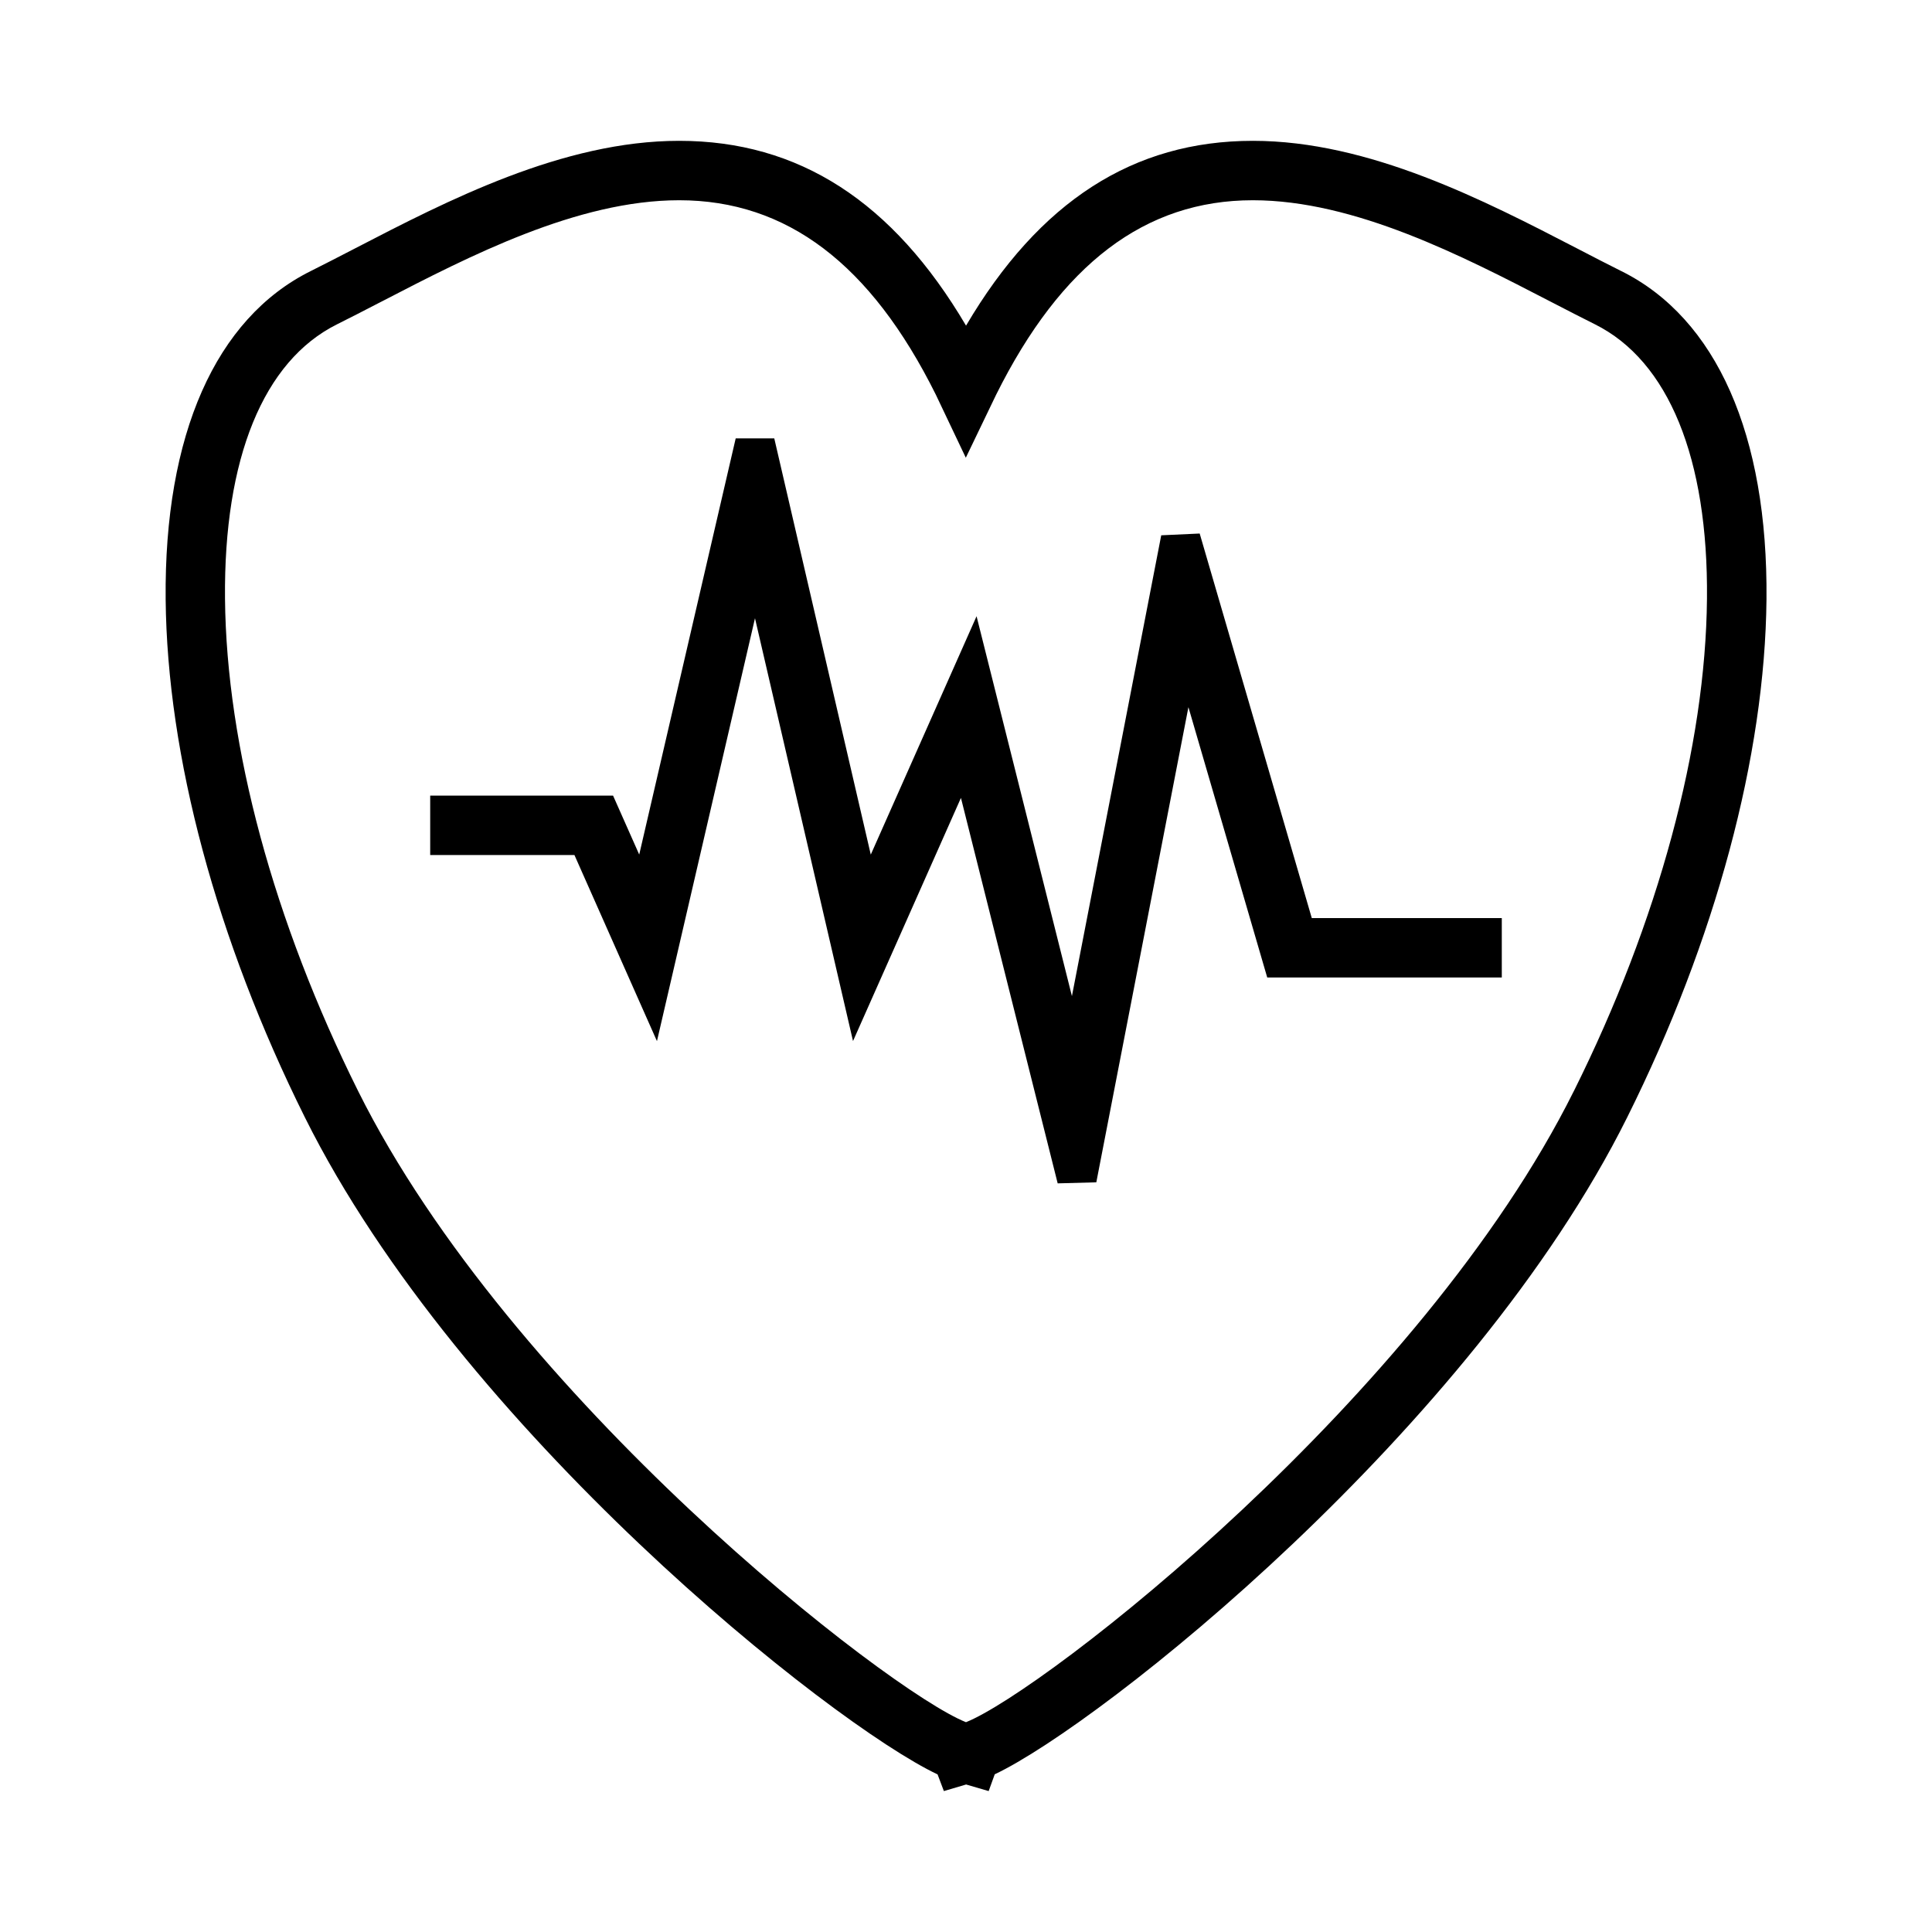 <?xml version="1.0" encoding="UTF-8"?>
<!-- Uploaded to: ICON Repo, www.iconrepo.com, Generator: ICON Repo Mixer Tools -->
<svg fill="#000000" width="800px" height="800px" version="1.1" viewBox="144 144 512 512" xmlns="http://www.w3.org/2000/svg">
 <g>
  <path d="m573.69 215.86c-3.707-1.852-7.613-3.871-11.707-6-24.566-12.715-55.129-28.539-85.961-28.539-31.66 0-56.602 16.043-76.012 48.98-19.418-32.938-44.363-48.98-76.027-48.98-30.836 0-61.406 15.828-85.977 28.551l-0.641 0.332c-3.836 1.984-7.535 3.891-11.051 5.648-25.184 12.539-38.828 43.418-38.414 86.953 0.387 41.516 13.492 90.277 36.887 137.29 41.145 82.676 139.46 160.83 167.68 174.14l1.668 4.418 5.894-1.742 5.977 1.746 1.609-4.449c28.262-13.355 126.5-91.473 167.62-174.12 23.406-46.996 36.516-95.754 36.902-137.29 0.398-43.527-13.25-74.41-38.441-86.941zm-12.574 217.22c-40.395 81.215-140.28 158.99-161.12 167.32-20.66-8.203-120.67-86.031-161.12-167.32-22.355-44.914-34.879-91.227-35.246-130.42-0.352-37.184 10.188-63.008 29.684-72.711 3.555-1.77 7.285-3.695 11.156-5.699l0.789-0.402c23.043-11.93 51.723-26.781 78.719-26.781 28.527 0 50.789 16.871 68.016 51.5l7.957 16.734 8.008-16.641c17.277-34.715 39.539-51.594 68.062-51.594 27 0 55.68 14.852 78.75 26.793l1.07 0.551c3.762 1.941 7.383 3.82 10.836 5.535 19.5 9.703 30.043 35.527 29.688 72.711-0.359 39.188-12.875 85.5-35.242 130.42z"/>
  <path d="m461.93 285.39-10.191 0.469-23.668 122.12-25.27-100.67-28.035 63.172-25.574-110.3h-10.223l-25.566 110.29-6.93-15.617h-48.465v15.742h38.227l21.867 49.316 25.98-112.07 25.977 112.05 28.602-64.438 25.637 102.15 10.238-0.277 24.41-125.92 20.887 71.645h62.16v-15.746h-50.352z"/>
 </g>
</svg>
